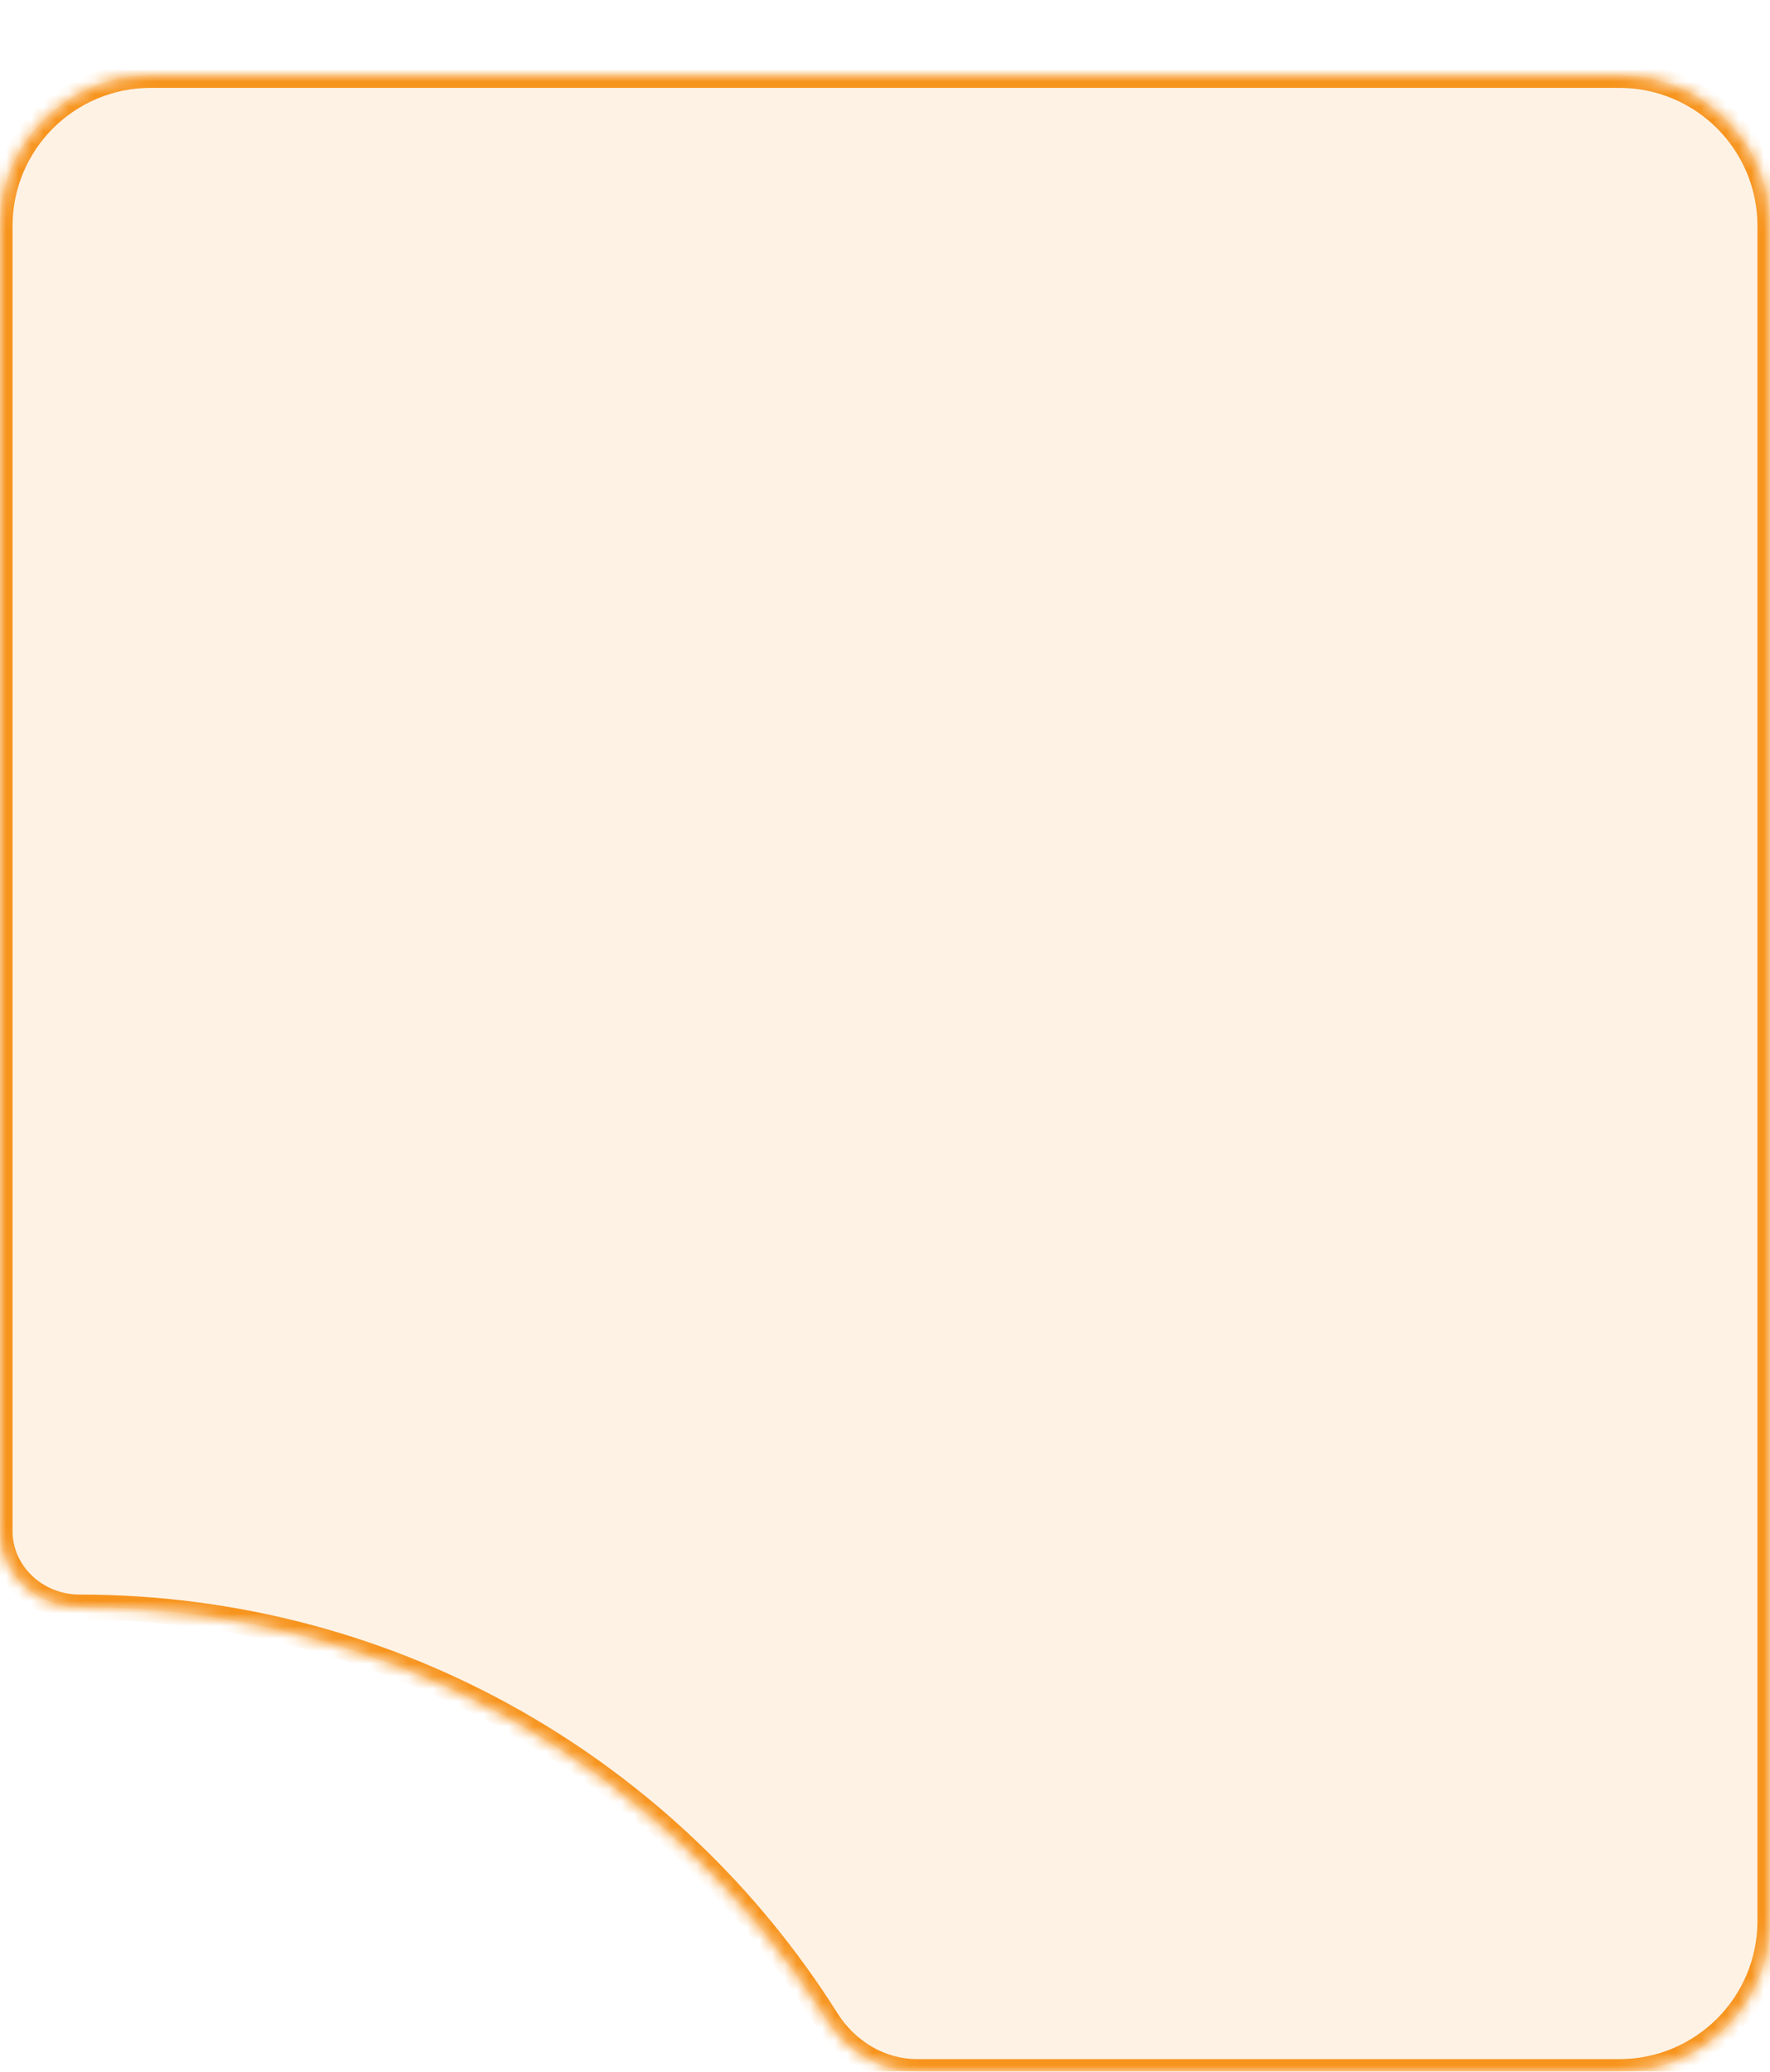 <svg width="141" height="165" viewBox="0 0 141 165" fill="none" xmlns="http://www.w3.org/2000/svg">
<g filter="url(#filter0_d_243_4315)">
<mask id="path-1-inside-1_243_4315" fill="white">
<path fill-rule="evenodd" clip-rule="evenodd" d="M1.14947e-05 115.944C1.17924e-05 119.349 2.924 122 6.329 122C31.404 122 53.415 135.123 65.867 154.877C67.435 157.365 70.108 159 73.05 159L129 159C135.627 159 141 153.627 141 147L141 12C141 5.373 135.627 -1.47891e-05 129 -1.42097e-05L12 -3.98125e-06C5.373 -3.40187e-06 1.82825e-06 5.373 2.40764e-06 12L1.14947e-05 115.944Z"/>
</mask>
<path fill-rule="evenodd" clip-rule="evenodd" d="M1.14947e-05 115.944C1.17924e-05 119.349 2.924 122 6.329 122C31.404 122 53.415 135.123 65.867 154.877C67.435 157.365 70.108 159 73.05 159L129 159C135.627 159 141 153.627 141 147L141 12C141 5.373 135.627 -1.47891e-05 129 -1.42097e-05L12 -3.98125e-06C5.373 -3.40187e-06 1.82825e-06 5.373 2.40764e-06 12L1.14947e-05 115.944Z" fill="#FDC281" fill-opacity="0.2" shape-rendering="crispEdges"/>
<path d="M65.867 154.877L65.021 155.41L65.867 154.877ZM6.329 123C31.047 123 52.744 135.935 65.021 155.41L66.713 154.343C54.086 134.312 31.762 121 6.329 121L6.329 123ZM129 158L73.05 158L73.05 160L129 160L129 158ZM140 147C140 153.075 135.075 158 129 158L129 160C136.18 160 142 154.18 142 147L140 147ZM140 12L140 147L142 147L142 12L140 12ZM129 1C135.075 1 140 5.925 140 12L142 12C142 4.82 136.18 -1 129 -1L129 1ZM12 1L129 1L129 -1L12 -1L12 1ZM1 12C1 5.925 5.925 1 12 1L12 -1C4.82 -1 -1 4.82 -1 12L1 12ZM1 115.944L1 12L-1 12L-1 115.944L1 115.944ZM65.021 155.41C66.752 158.156 69.728 160 73.05 160L73.05 158C70.488 158 68.119 156.574 66.713 154.343L65.021 155.41ZM6.329 121C3.418 121 1 118.74 1 115.944L-1 115.944C-1 119.957 2.43 123 6.329 123L6.329 121Z" fill="#F7941D" mask="url(#path-1-inside-1_243_4315)"/>
</g>
<defs>
<filter id="filter0_d_243_4315" x="0" y="0" width="141" height="165" filterUnits="userSpaceOnUse" color-interpolation-filters="sRGB">
<feFlood flood-opacity="0" result="BackgroundImageFix"/>
<feColorMatrix in="SourceAlpha" type="matrix" values="0 0 0 0 0 0 0 0 0 0 0 0 0 0 0 0 0 0 127 0" result="hardAlpha"/>
<feOffset dy="6"/>
<feComposite in2="hardAlpha" operator="out"/>
<feColorMatrix type="matrix" values="0 0 0 0 0.877 0 0 0 0 0.479 0 0 0 0 0 0 0 0 1 0"/>
<feBlend mode="normal" in2="BackgroundImageFix" result="effect1_dropShadow_243_4315"/>
<feBlend mode="normal" in="SourceGraphic" in2="effect1_dropShadow_243_4315" result="shape"/>
</filter>
</defs>
</svg>
